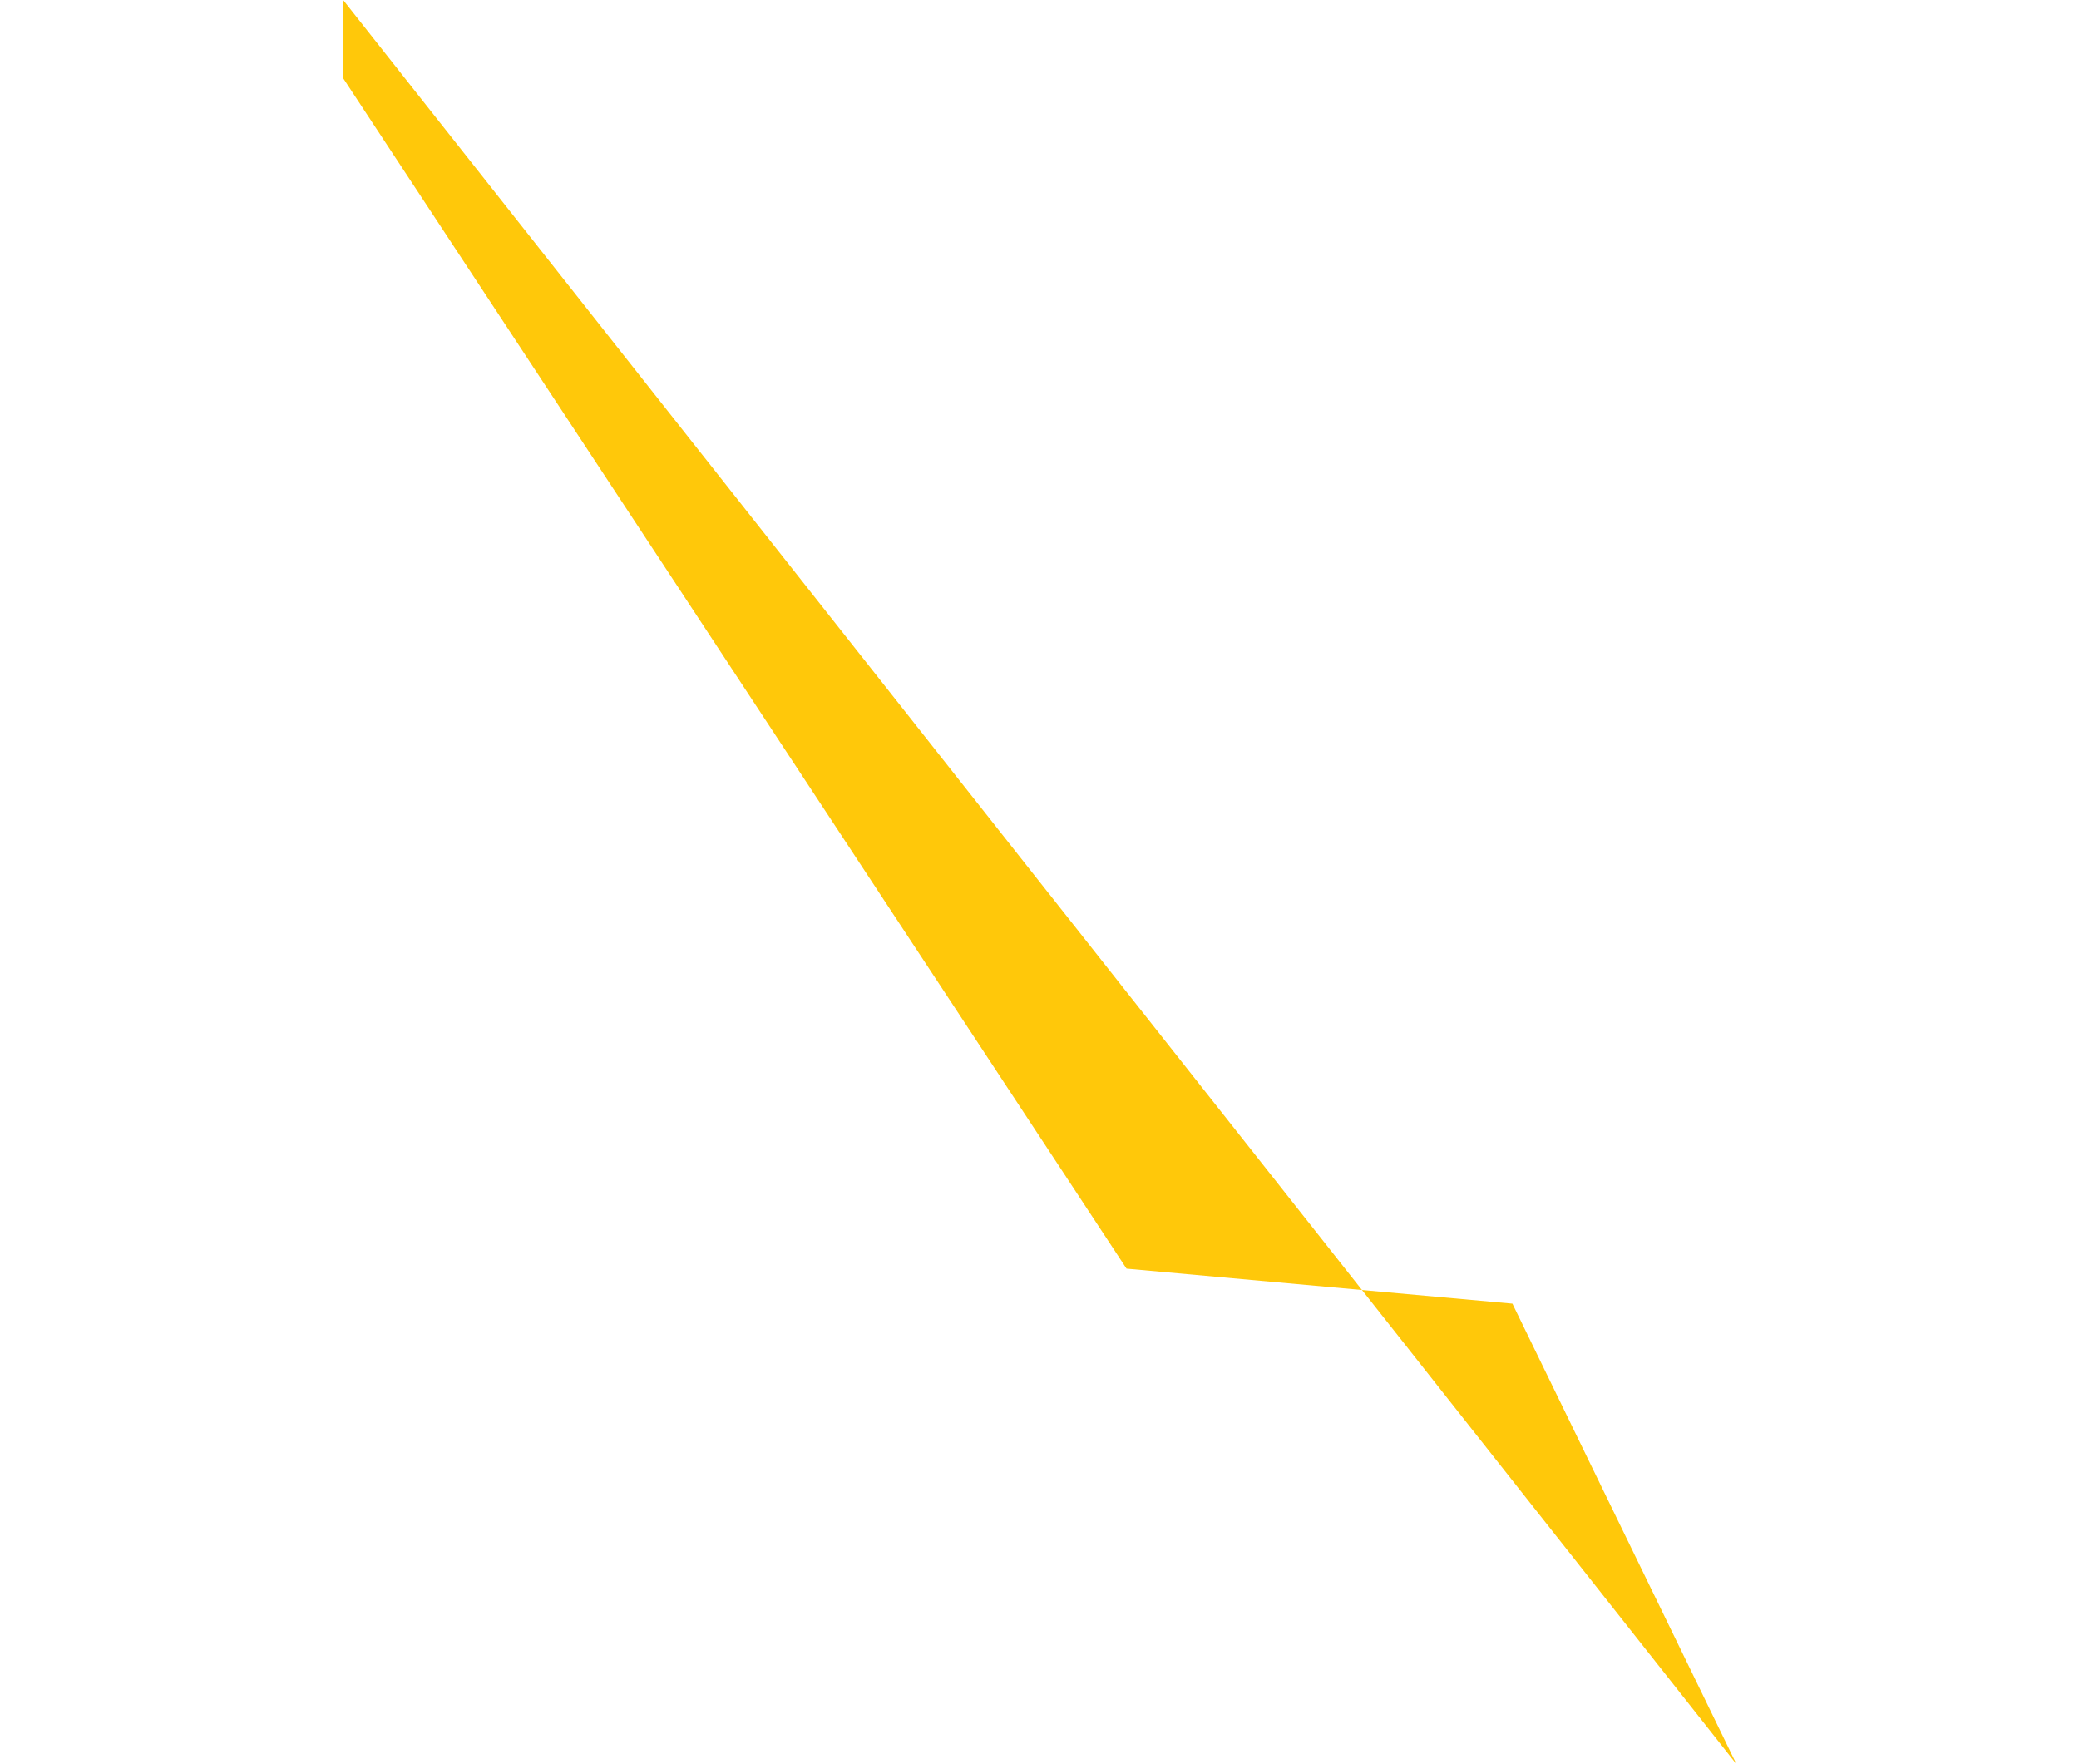 <svg xmlns="http://www.w3.org/2000/svg" width="681.656" height="578.189" viewBox="0 0 681.656 578.189">
  <path id="Line" d="M-31.385-.48,681.259,186.476l-149.48-76.353L423.87,177.068-15.966,19.982Z" transform="matrix(0.799, 0.602, -0.602, 0.799, 137.289, 19.271)" fill="#ffc80a"/>
</svg>
